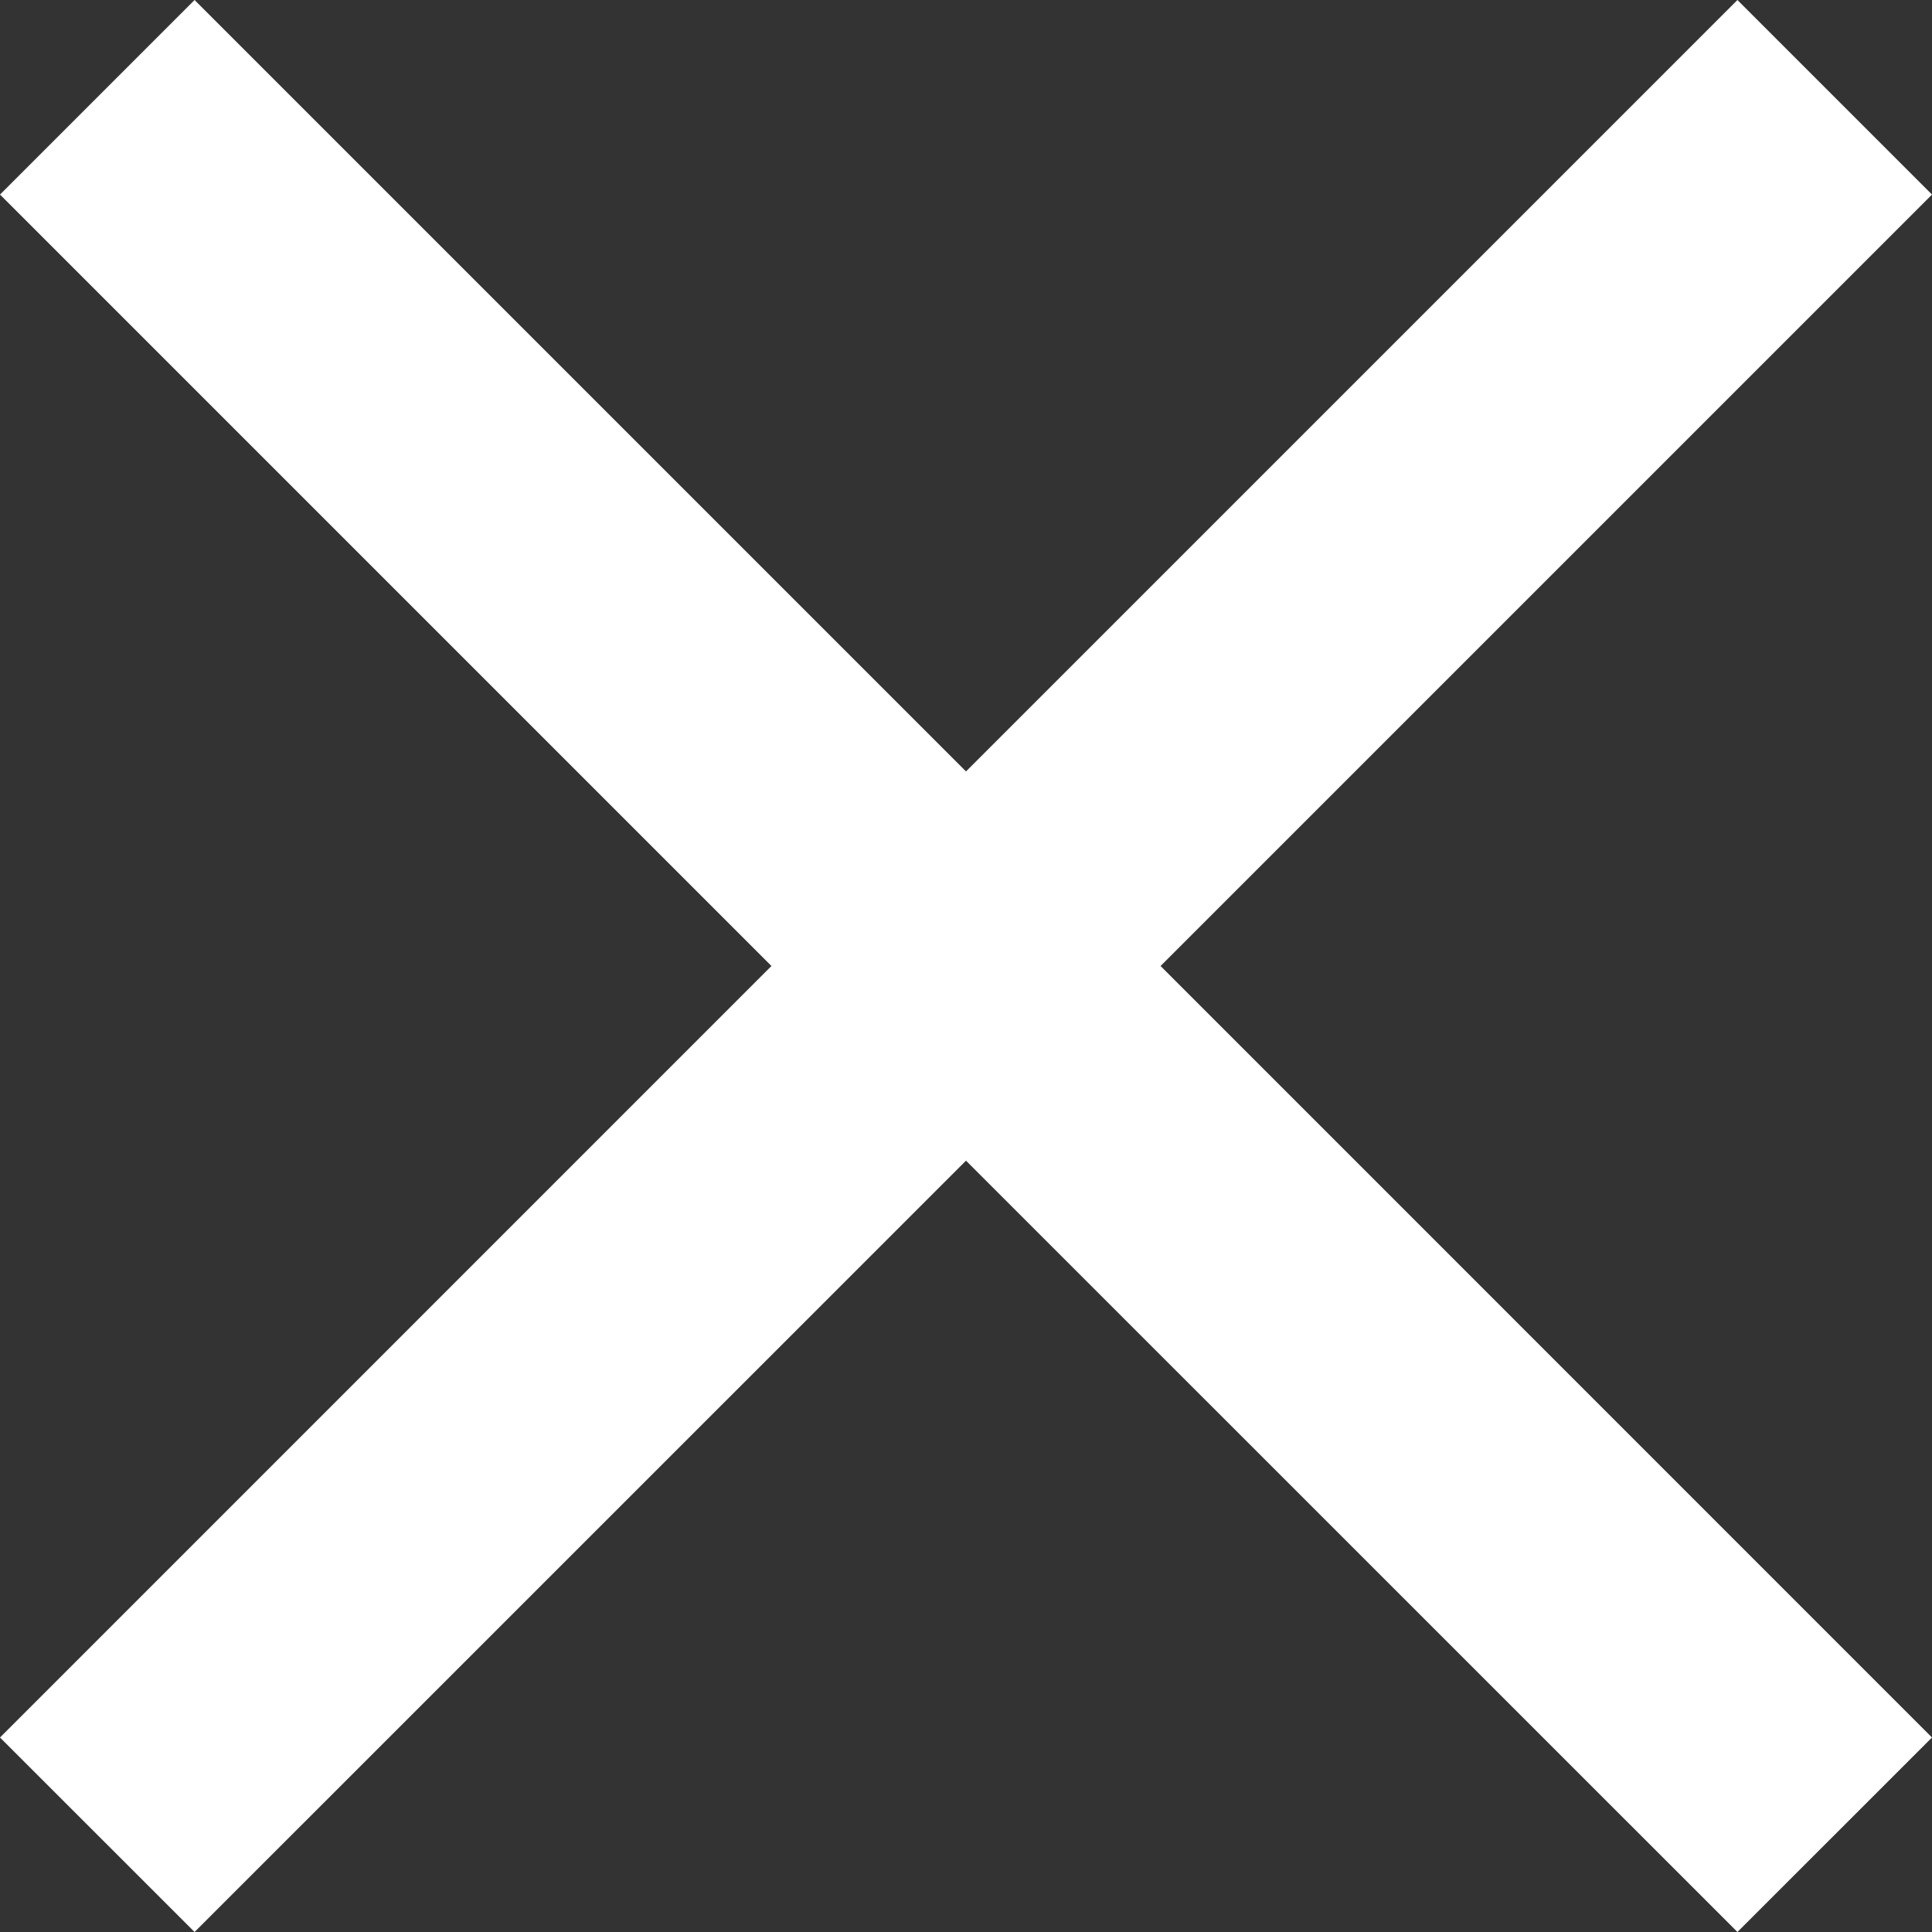 <svg xmlns="http://www.w3.org/2000/svg" width="21" height="21.001" viewBox="0 0 21 21.001">
  <rect x="0" y="0" width="21" height="21.001" fill="#333333" stroke="none"/>
  <path id="Icon_material-close" data-name="Icon material-close" d="M28.5,9.615,26.385,7.5,18,15.885,9.615,7.5,7.5,9.615,15.885,18,7.5,26.386,9.615,28.5,18,20.116,26.385,28.5,28.5,26.386,20.115,18Z" transform="translate(-7.5 -7.5)" fill="#fff"/>
</svg>

